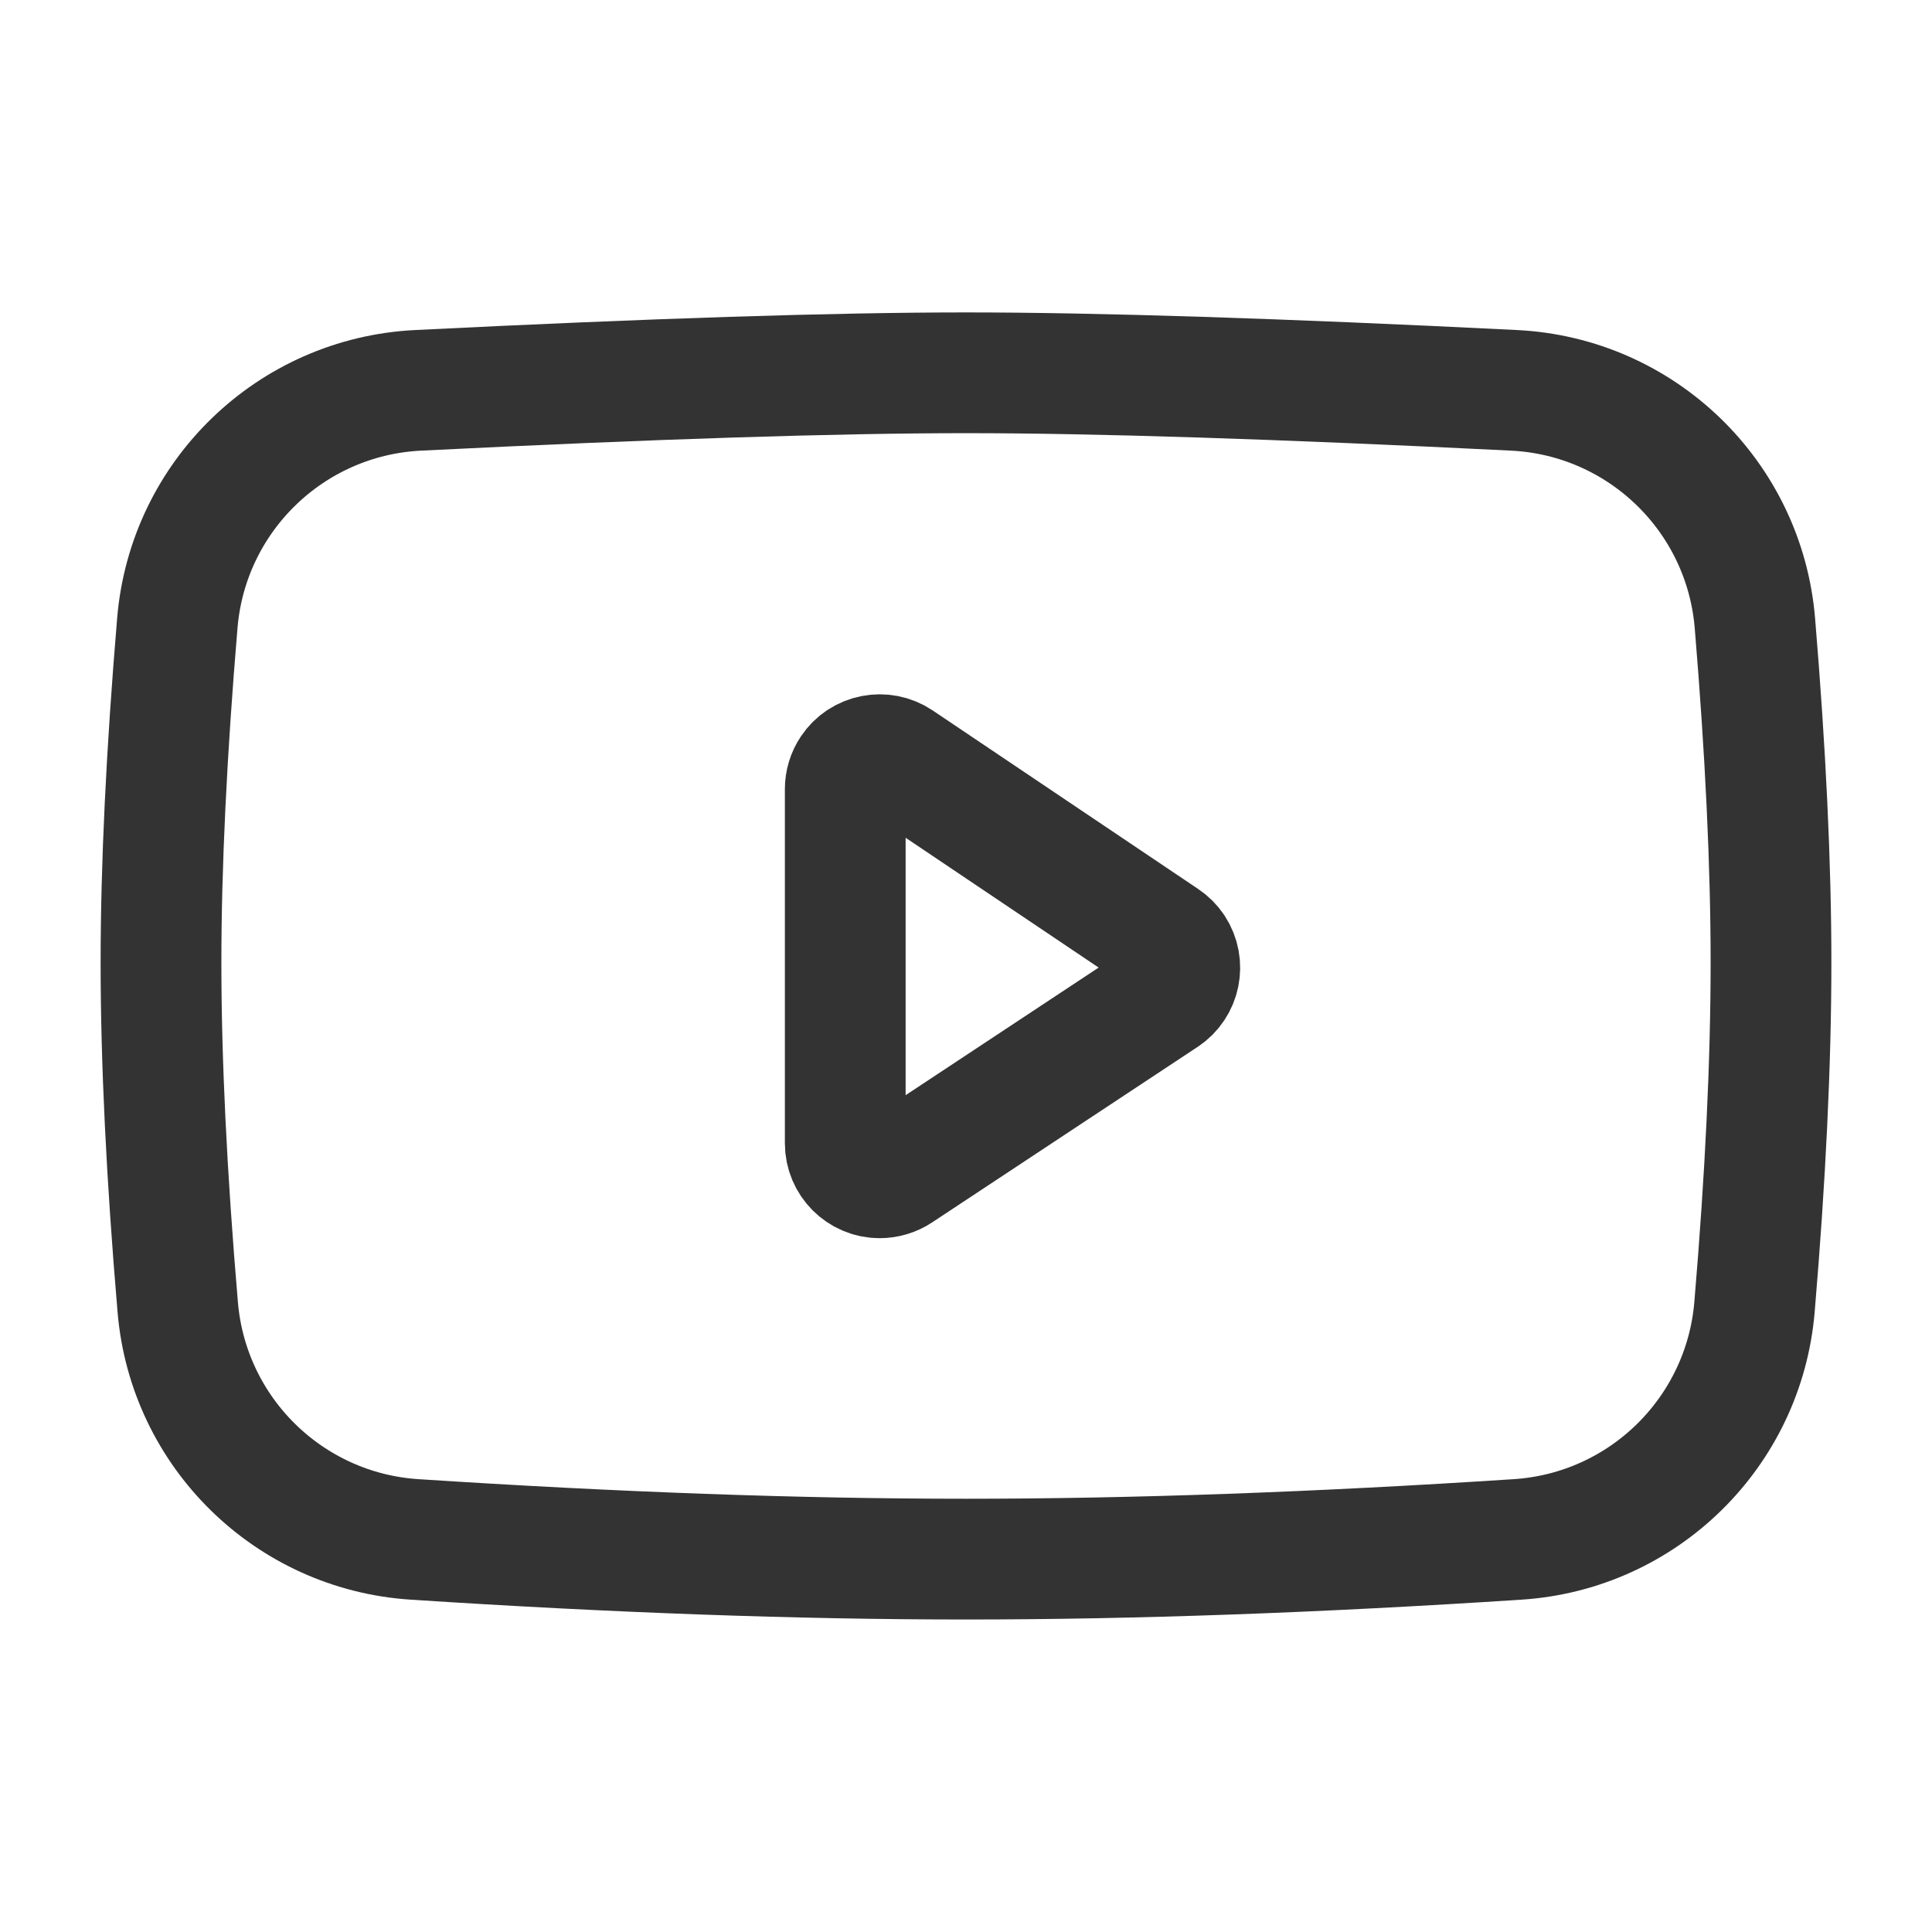 <svg width="24" height="24" viewBox="0 0 24 24" fill="none" xmlns="http://www.w3.org/2000/svg">
<path d="M5.192 4.849C8.11 4.704 10.379 4.631 12 4.631C13.621 4.631 15.891 4.704 18.81 4.849C20.39 4.928 21.668 6.163 21.8 7.74C21.933 9.337 22 10.743 22 11.959C22 13.19 21.932 14.616 21.795 16.237C21.663 17.794 20.413 19.021 18.854 19.123C16.359 19.286 14.074 19.368 12 19.368C9.926 19.368 7.642 19.286 5.148 19.123C3.59 19.021 2.34 17.795 2.208 16.239C2.069 14.605 2 13.179 2 11.959C2 10.754 2.068 9.347 2.203 7.738C2.335 6.163 3.613 4.928 5.192 4.849Z" stroke="#333333" stroke-width="1.5" stroke-linejoin="round"/>
<path d="M10.5 9.804V14.202C10.5 14.439 10.692 14.631 10.928 14.631C11.013 14.631 11.095 14.606 11.165 14.56L14.464 12.379C14.661 12.249 14.715 11.983 14.585 11.785C14.554 11.738 14.514 11.698 14.466 11.666L11.168 9.448C10.971 9.316 10.705 9.368 10.573 9.564C10.525 9.635 10.5 9.718 10.5 9.804Z" stroke="#333333" stroke-width="1.5" stroke-linejoin="round"/>
</svg>
